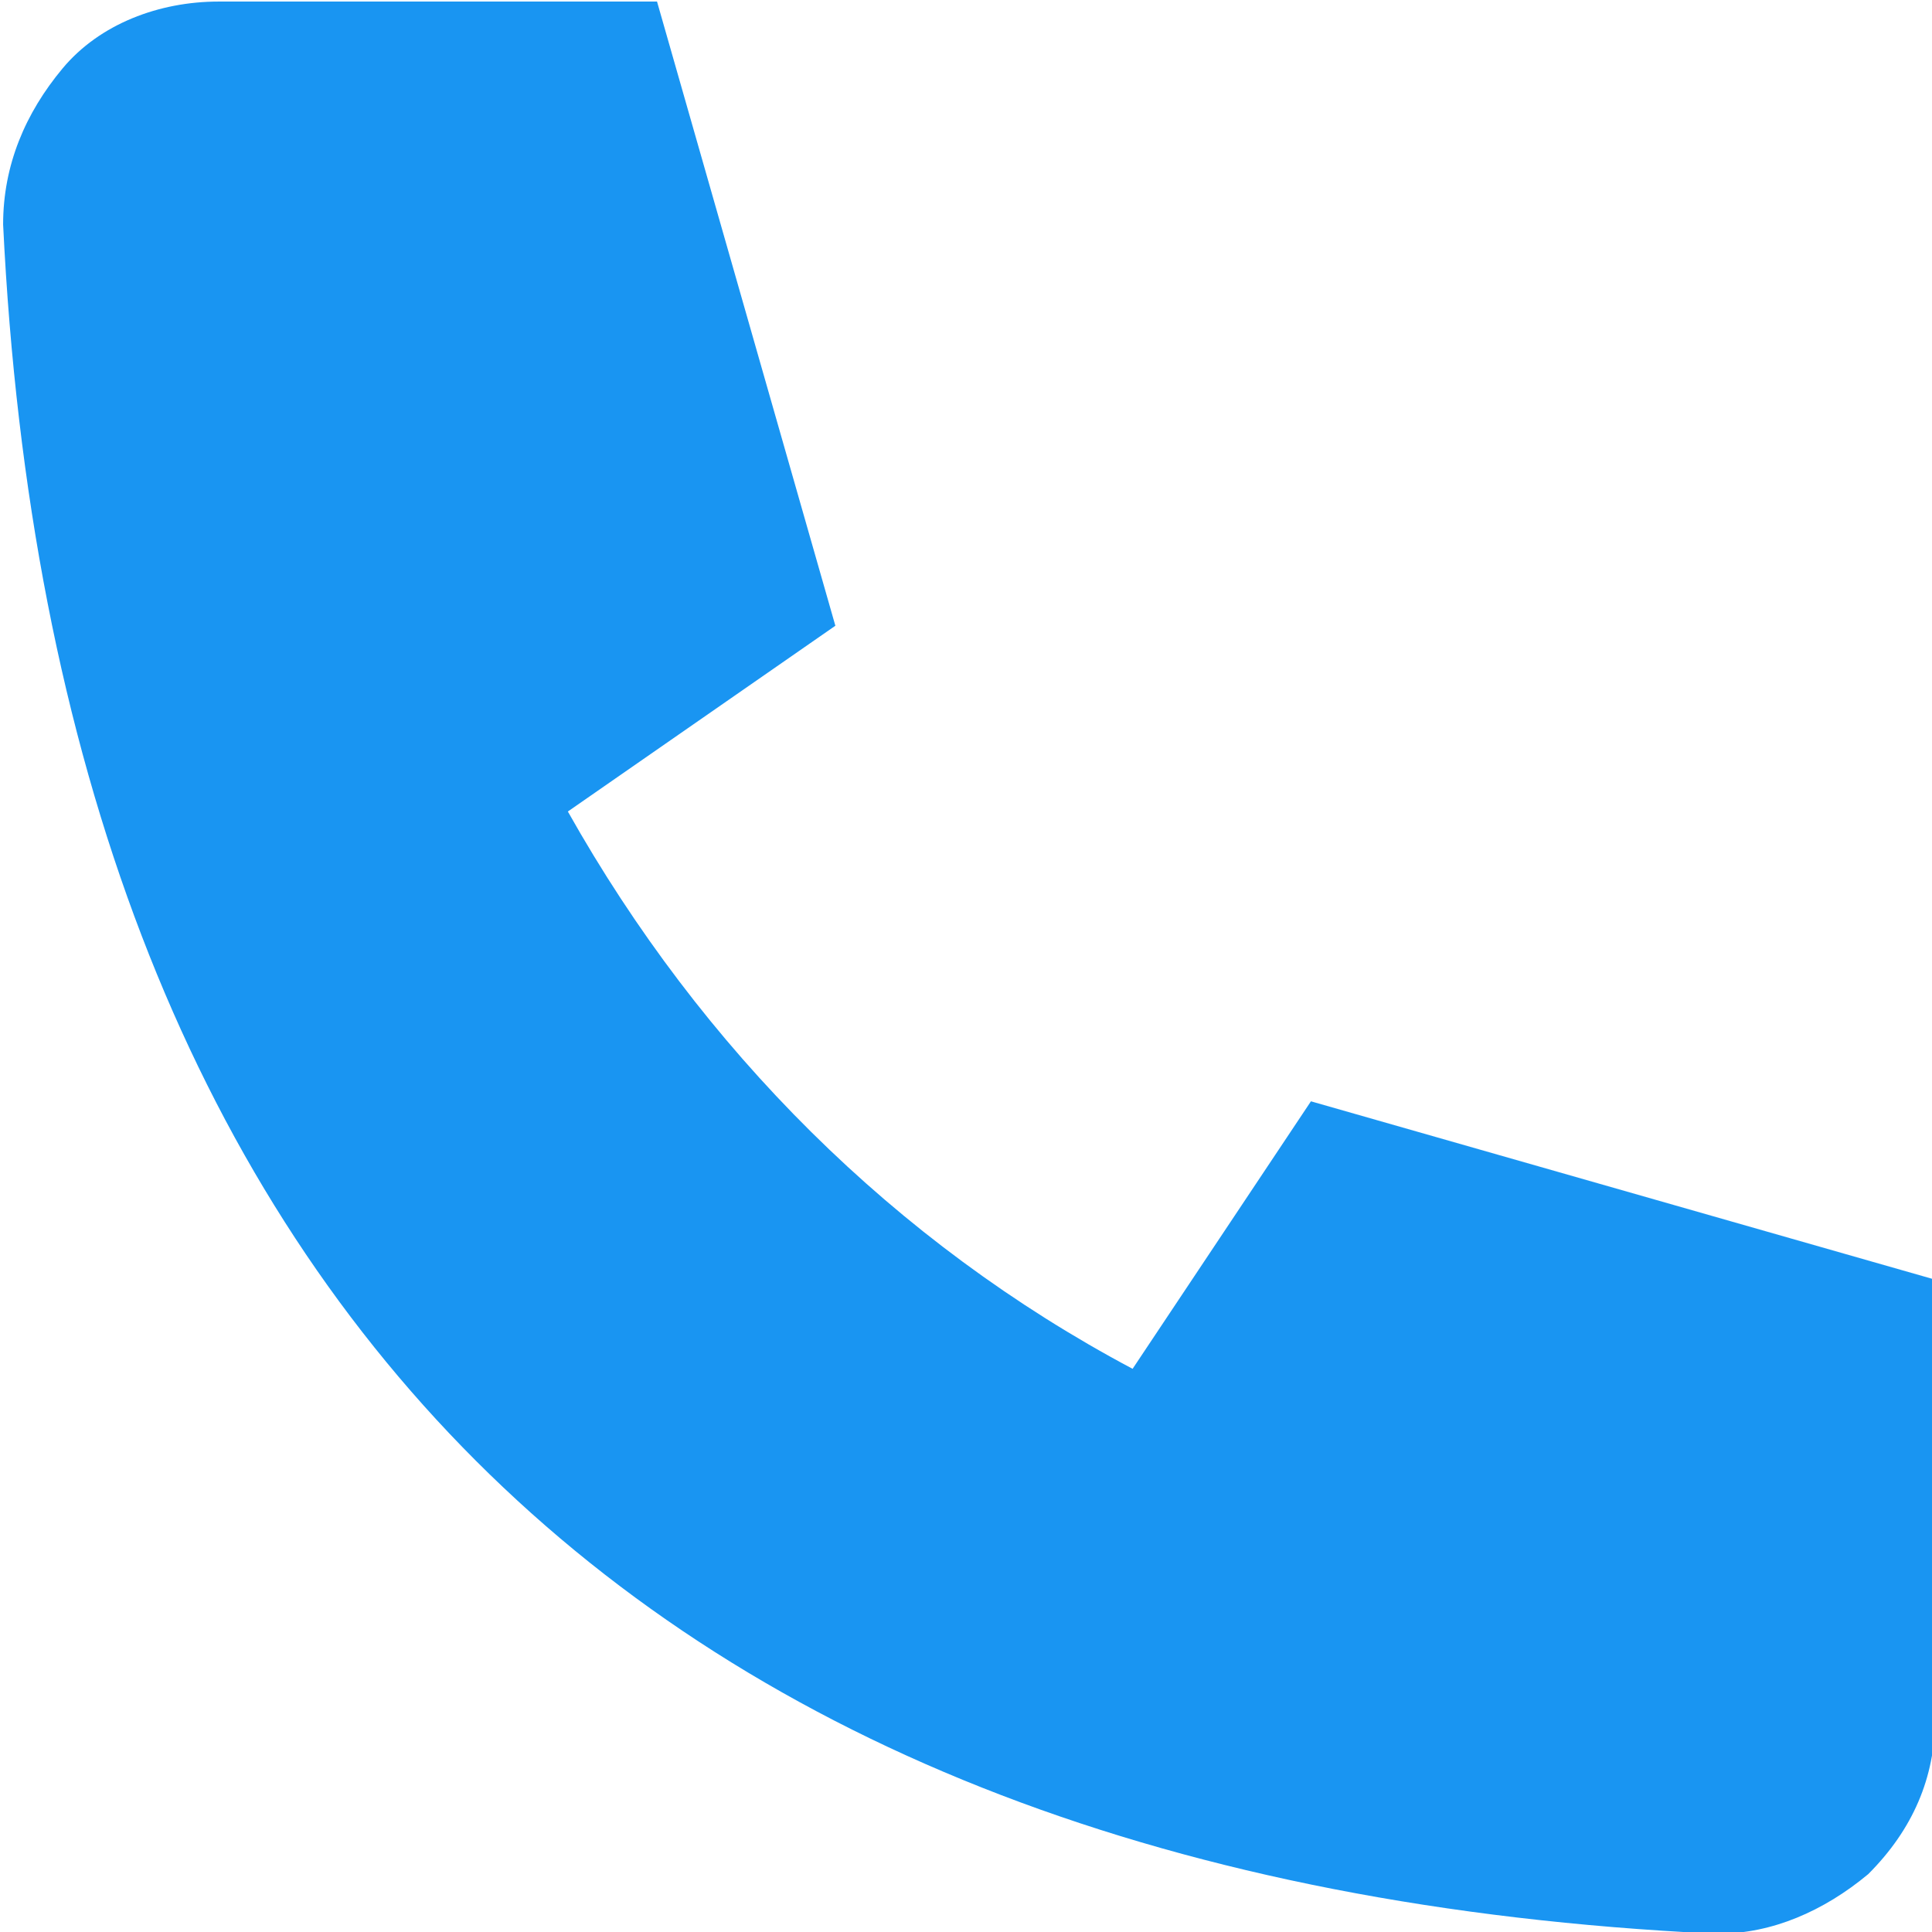 <?xml version="1.0" encoding="utf-8"?>
<!-- Generator: Adobe Illustrator 27.9.0, SVG Export Plug-In . SVG Version: 6.00 Build 0)  -->
<svg version="1.1" id="Layer_1" xmlns="http://www.w3.org/2000/svg" xmlns:xlink="http://www.w3.org/1999/xlink" x="0px" y="0px"
	 viewBox="0 0 26 26" style="enable-background:new 0 0 26 26;" xml:space="preserve">
<style type="text/css">
	.st0{fill:#1995F2;}
</style>
<g id="Group_23298" transform="translate(-242.658 -11.779)">
	<path class="st0" d="M265.8,37.8h-0.1c-14.4-0.7-22.3-8.6-23-23c0-0.8,0.3-1.5,0.8-2.1s1.3-0.9,2.1-0.9h5.9l2.4,8.4l-3.6,2.5
		c1.8,3.2,4.4,5.8,7.6,7.5l2.4-3.6l8.4,2.4v5.9c0,0.8-0.3,1.5-0.9,2.1C267.2,37.5,266.5,37.8,265.8,37.8z"/>
</g>
</svg>
